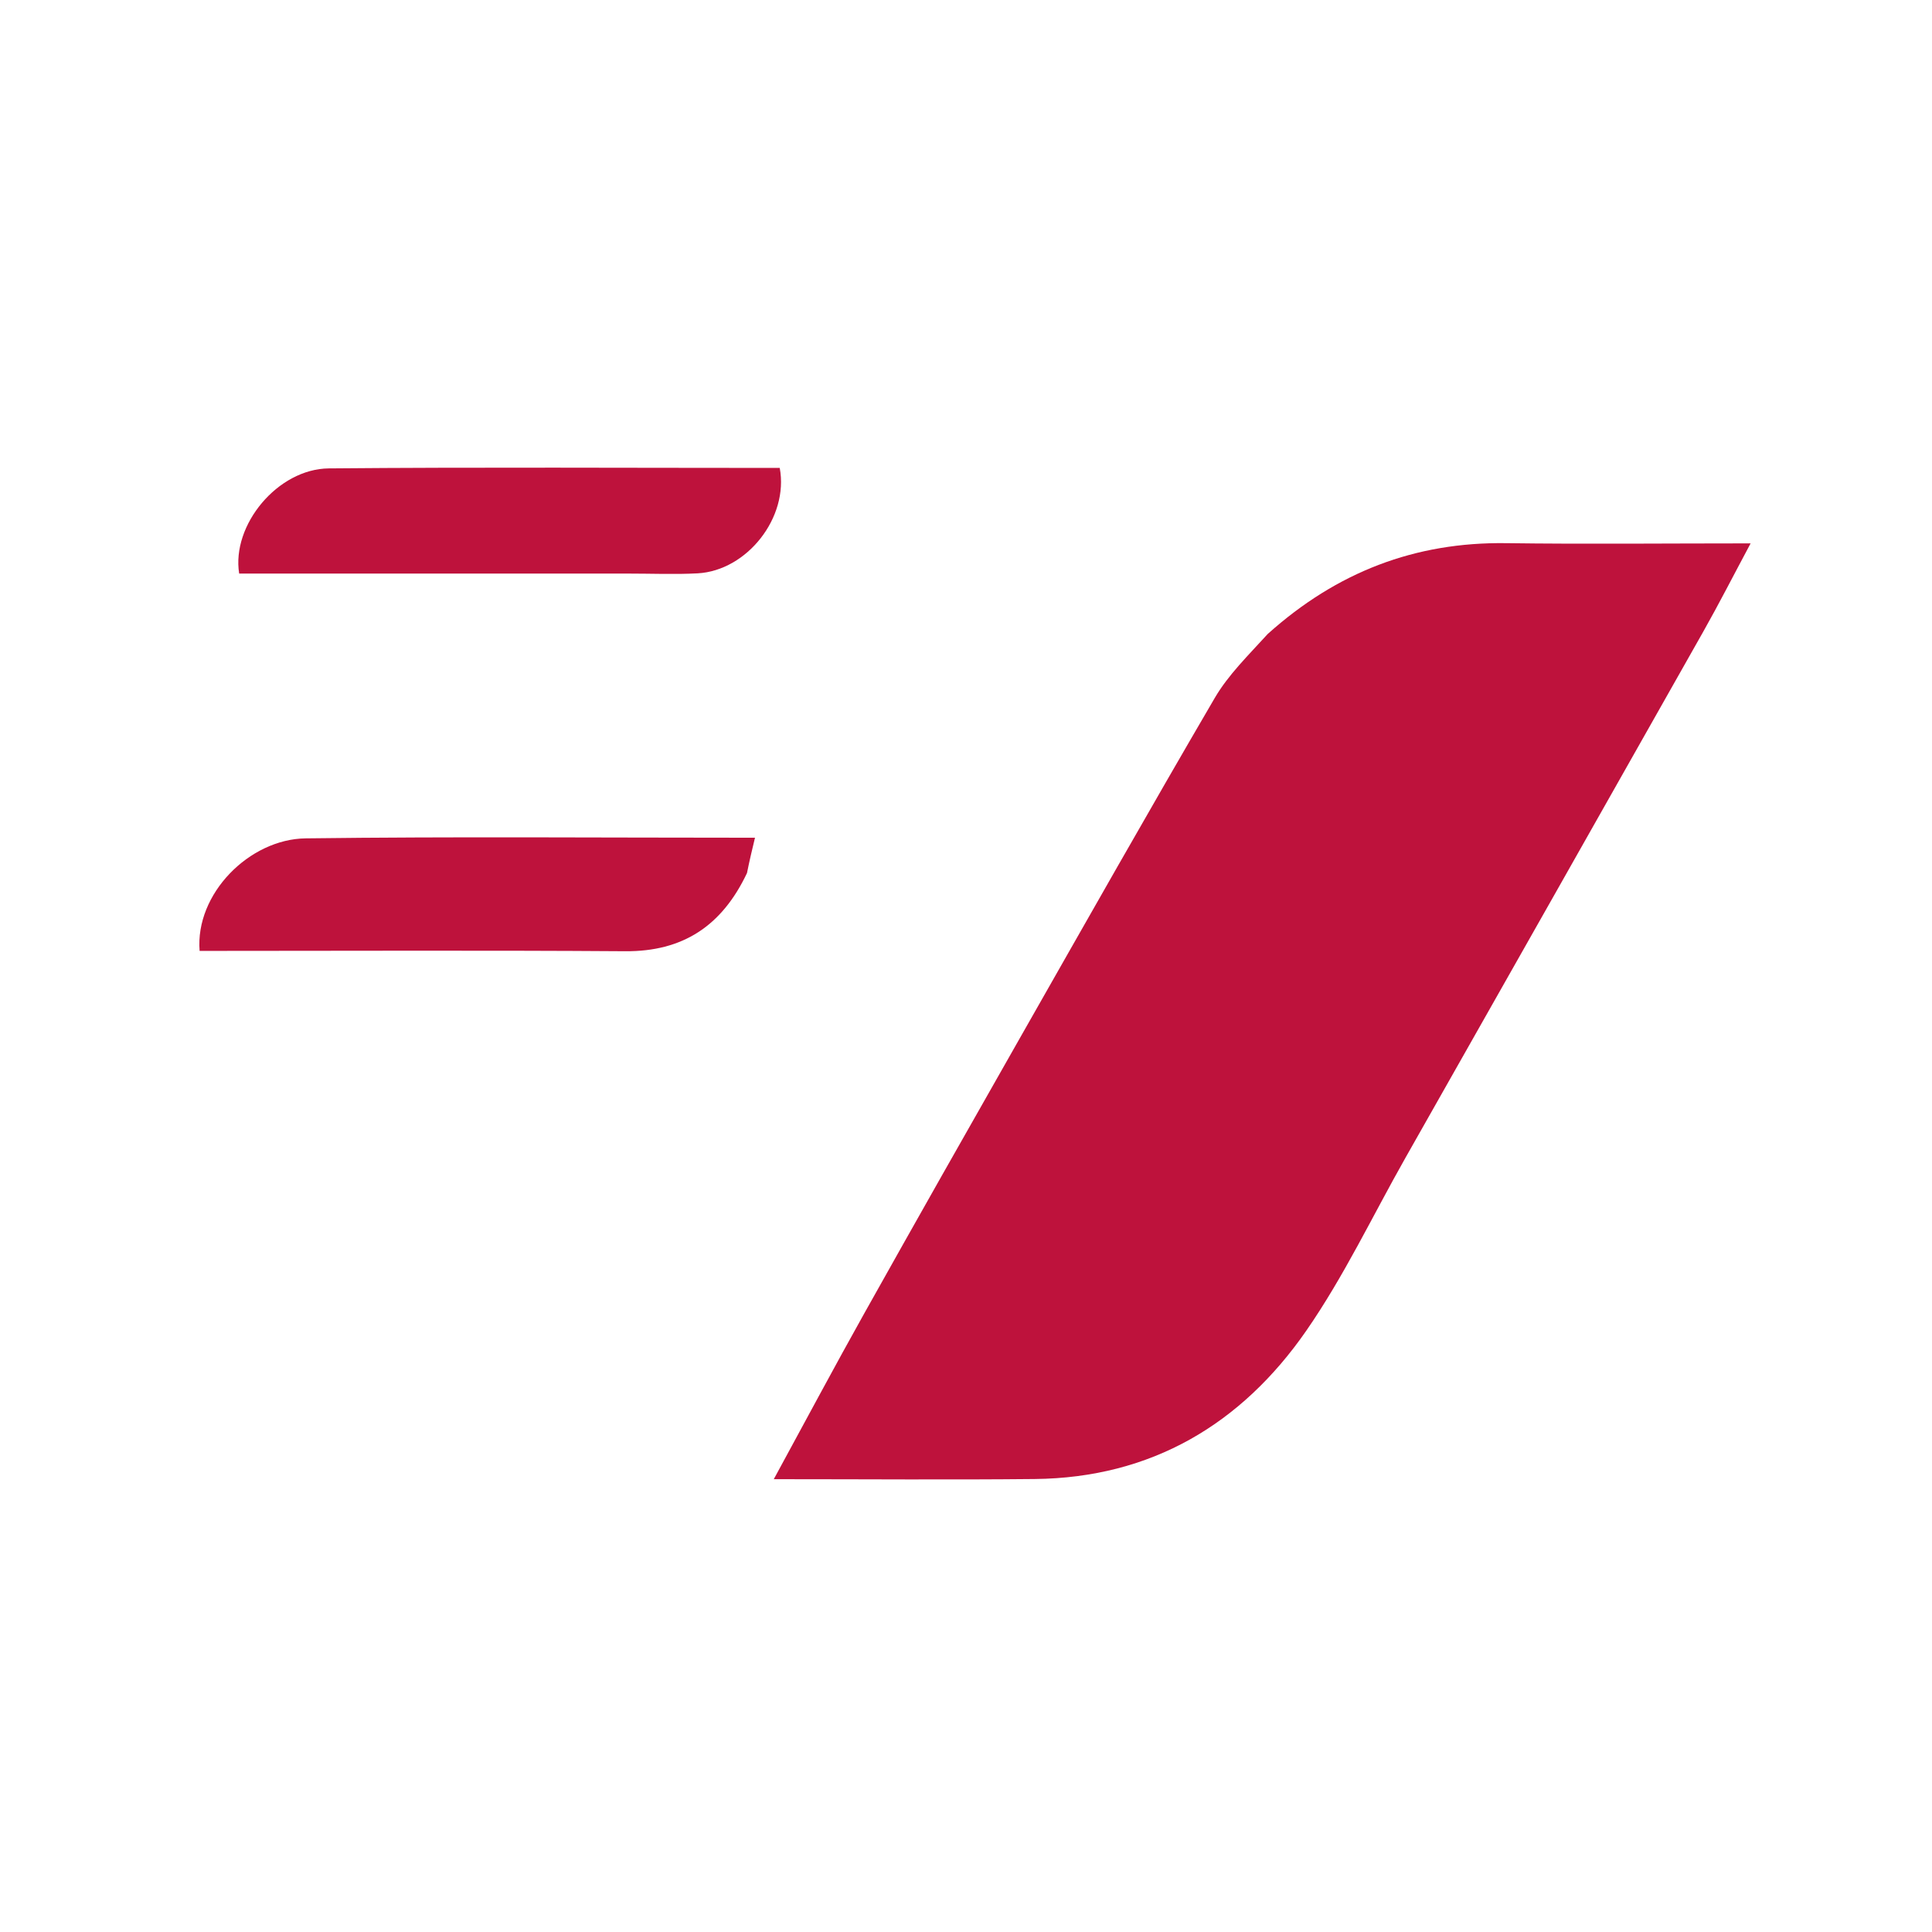 <svg version="1.1" id="Layer_1" xmlns="http://www.w3.org/2000/svg" xmlns:xlink="http://www.w3.org/1999/xlink" x="0px" y="0px"
	 width="100%" viewBox="0 0 256 256" enable-background="new 0 0 256 256" xml:space="preserve">
<path fill="" opacity="0" stroke="none" 
	d="
M169,257 
	C112.667,257 56.833,257 1,257 
	C1,171.667 1,86.333 1,1 
	C86.333,1 171.667,1 257,1 
	C257,86.333 257,171.667 257,257 
	C227.833,257 198.667,257 169,257 
M167.623,84.071 
	C165.38,86.864 162.746,89.429 160.958,92.489 
	C152.247,107.399 143.742,122.43 135.203,137.44 
	C128.279,149.612 121.372,161.793 114.531,174.011 
	C110.582,181.065 106.78,188.201 102.53,196 
	C114.581,196 125.846,196.092 137.109,195.978 
	C152.549,195.82 164.498,188.714 173.085,176.333 
	C178.076,169.137 181.871,161.112 186.204,153.46 
	C199.368,130.212 212.544,106.971 225.684,83.71 
	C227.776,80.006 229.711,76.213 231.966,72 
	C220.547,72 210.054,72.112 199.565,71.971 
	C187.524,71.809 177.151,75.777 167.623,84.071 
M99.01,115.285 
	C99.323,113.983 99.636,112.682 100.04,111.003 
	C79.794,111.003 60.147,110.839 40.505,111.087 
	C33.038,111.181 25.841,118.443 26.45,126 
	C45.232,126 64.041,125.911 82.849,126.043 
	C90.451,126.096 95.643,122.726 99.01,115.285 
M83.469,76 
	C86.461,75.999 89.46,76.133 92.443,75.97 
	C98.99,75.613 104.547,68.56 103.319,62.003 
	C83.438,62.003 63.506,61.89 43.577,62.065 
	C36.809,62.124 30.652,69.565 31.691,76 
	C48.594,76 65.536,76 83.469,76 
z"/>
<path fill="#be123c" opacity="1" stroke="none" 
	d="
M167.982,84.003 
	C177.151,75.777 187.524,71.809 199.565,71.971 
	C210.054,72.112 220.547,72 231.966,72 
	C229.711,76.213 227.776,80.006 225.684,83.71 
	C212.544,106.971 199.368,130.212 186.204,153.46 
	C181.871,161.112 178.076,169.137 173.085,176.333 
	C164.498,188.714 152.549,195.82 137.109,195.978 
	C125.846,196.092 114.581,196 102.53,196 
	C106.78,188.201 110.582,181.065 114.531,174.011 
	C121.372,161.793 128.279,149.612 135.203,137.44 
	C143.742,122.43 152.247,107.399 160.958,92.489 
	C162.746,89.429 165.38,86.864 167.982,84.003 
z"/>
<path fill="#be123c" opacity="1" stroke="none" 
	d="
M98.981,115.681 
	C95.643,122.726 90.451,126.096 82.849,126.043 
	C64.041,125.911 45.232,126 26.45,126 
	C25.841,118.443 33.038,111.181 40.505,111.087 
	C60.147,110.839 79.794,111.003 100.04,111.003 
	C99.636,112.682 99.323,113.983 98.981,115.681 
z"/>
<path fill="#be123c" opacity="1" stroke="none" 
	d="
M82.974,76 
	C65.536,76 48.594,76 31.691,76 
	C30.652,69.565 36.809,62.124 43.577,62.065 
	C63.506,61.89 83.438,62.003 103.319,62.003 
	C104.547,68.56 98.99,75.613 92.443,75.97 
	C89.46,76.133 86.461,75.999 82.974,76 
z"/>
</svg>